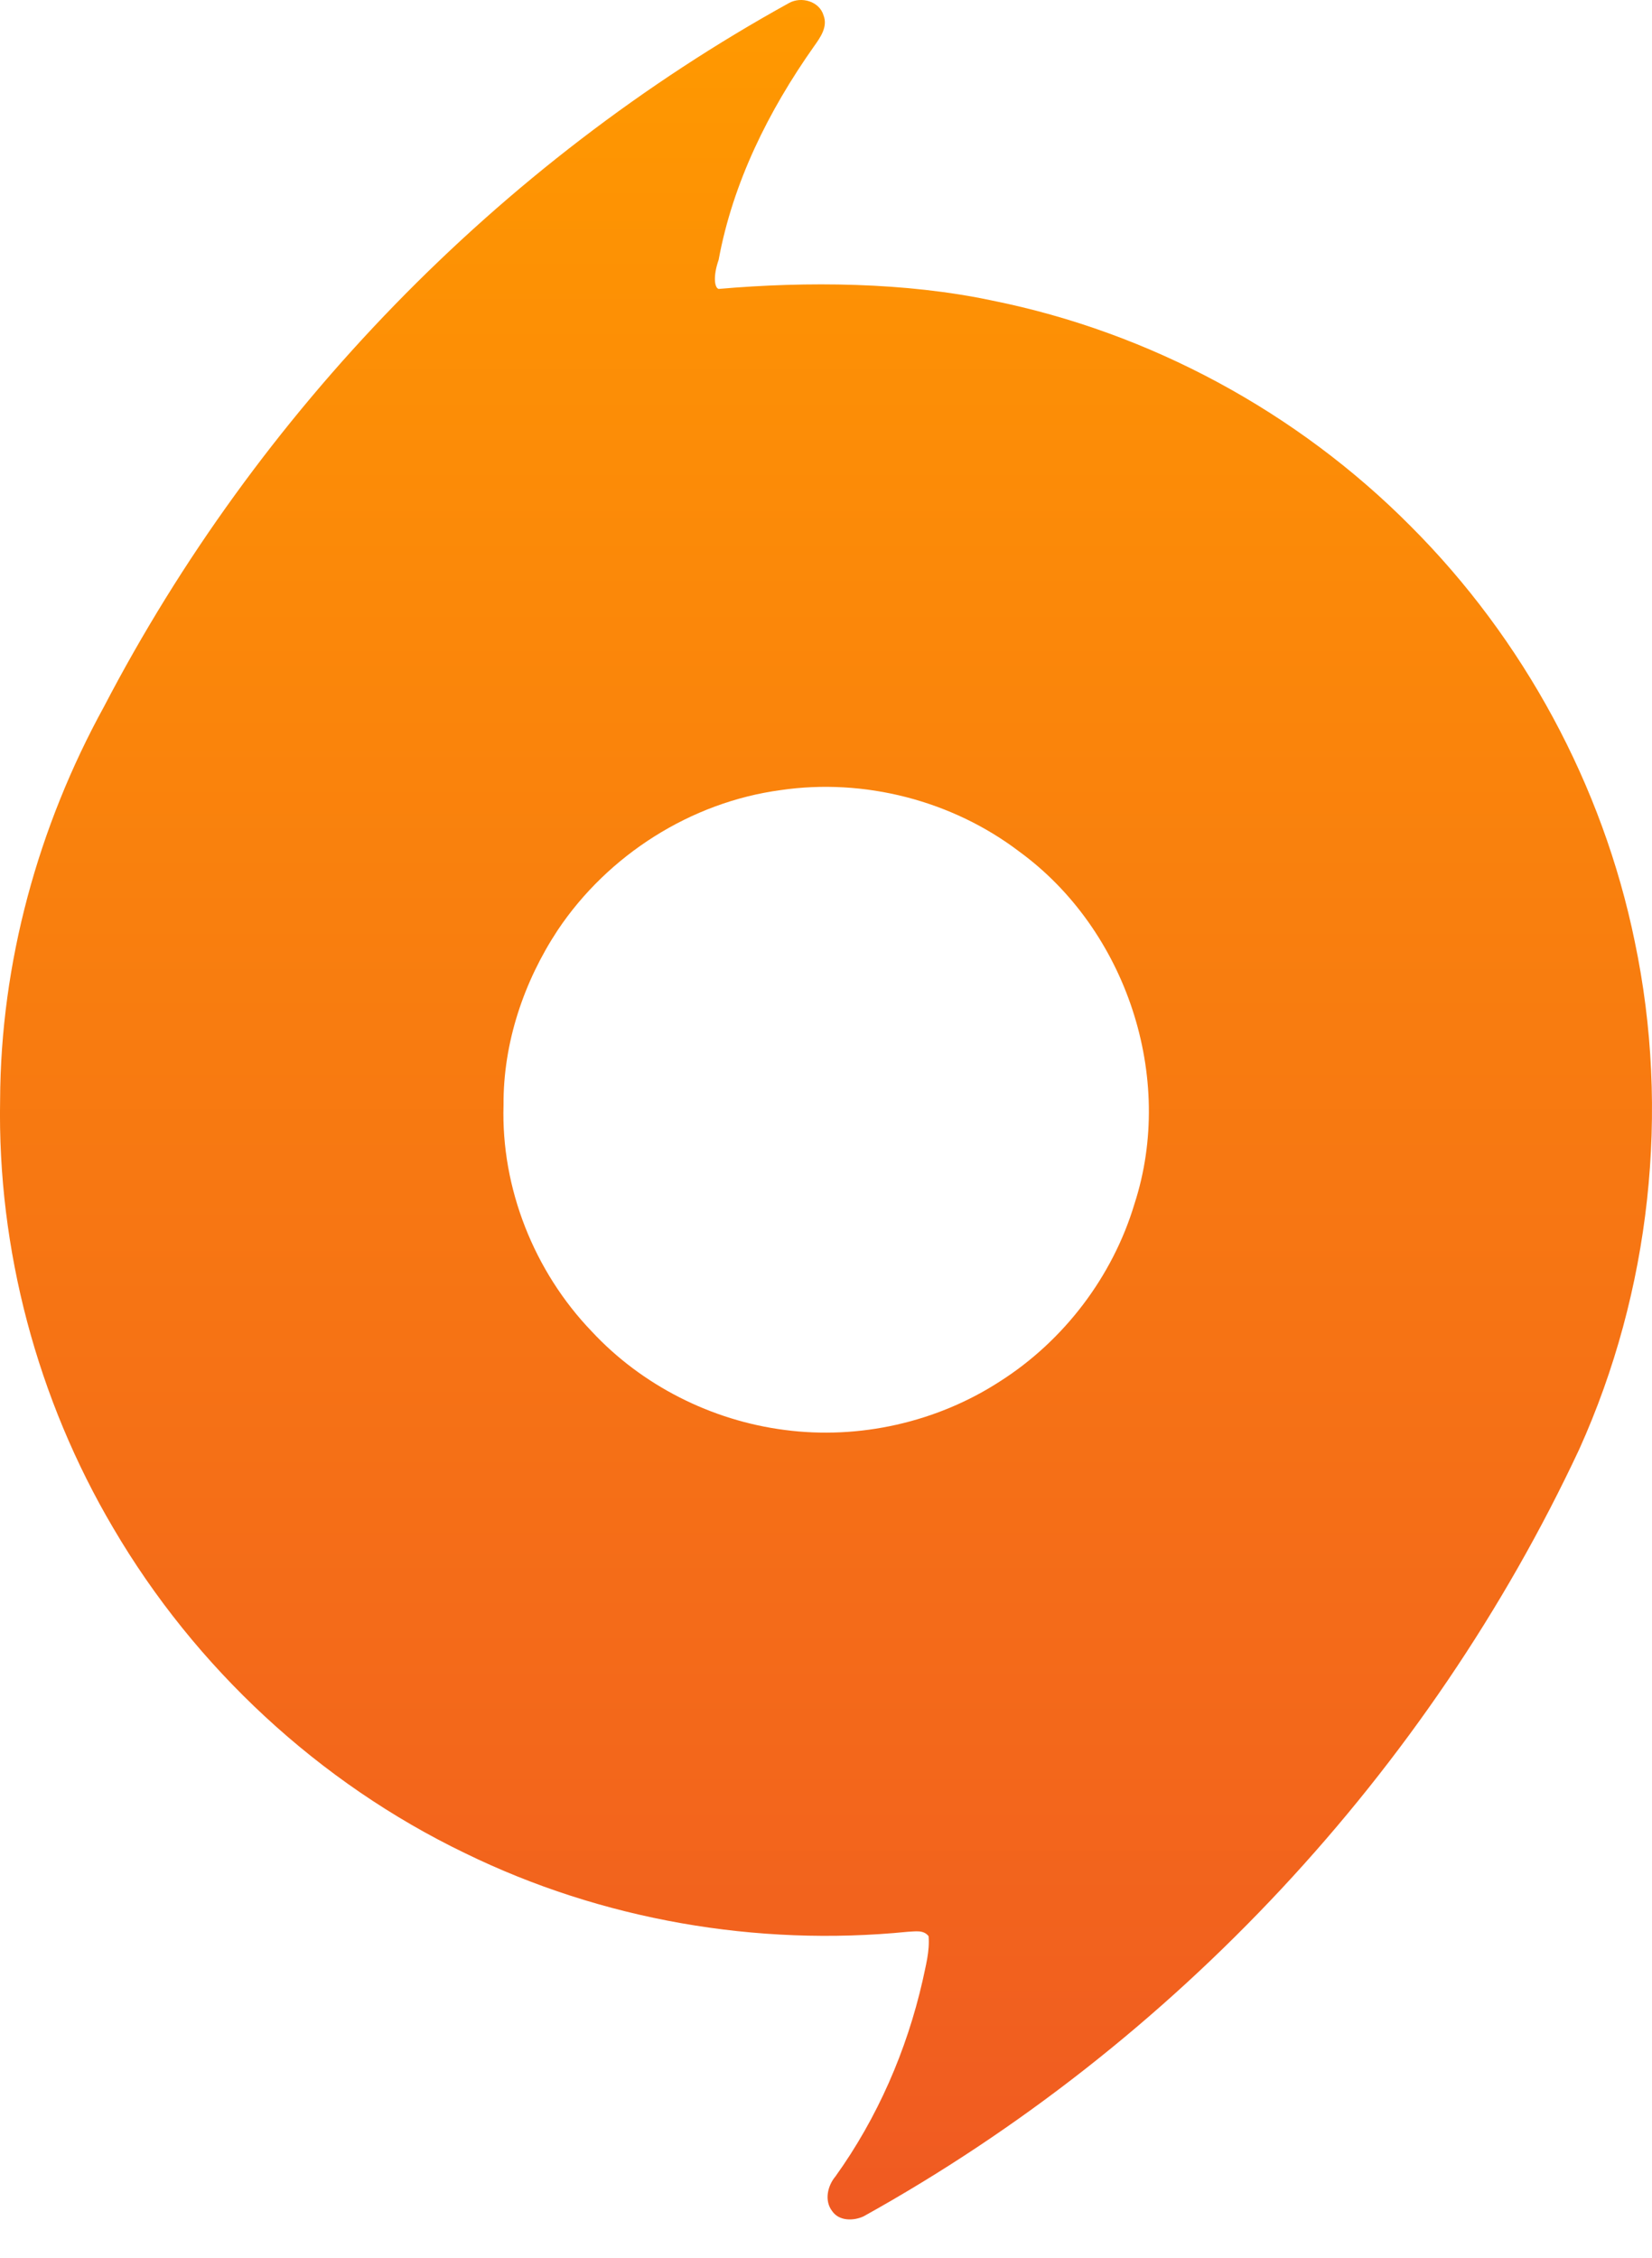 <svg width="30" height="41" viewBox="0 0 30 41" fill="none" xmlns="http://www.w3.org/2000/svg">
<path d="M14.955 0.278C15.037 0.489 14.895 0.683 14.779 0.846C13.956 2.013 13.308 3.318 13.05 4.72C12.949 5.008 12.972 5.223 13.05 5.247C14.648 5.107 16.45 5.123 18.023 5.459C20.885 6.035 23.56 7.483 25.616 9.554C27.666 11.603 29.105 14.258 29.687 17.099C30.332 20.174 29.972 23.449 28.681 26.313C25.944 32.163 21.329 37.111 15.682 40.248C15.5 40.332 15.238 40.336 15.113 40.154C14.966 39.965 15.027 39.694 15.172 39.522C15.934 38.459 16.465 37.238 16.755 35.964C16.81 35.7 16.886 35.432 16.863 35.16C16.77 35.039 16.616 35.076 16.485 35.08C13.745 35.354 10.924 34.864 8.448 33.654C5.795 32.376 3.544 30.287 2.056 27.747C0.677 25.41 -0.048 22.689 0.002 19.975C0.012 17.484 0.691 15.014 1.888 12.833C4.674 7.484 9.049 2.97 14.33 0.054C14.552 -0.069 14.879 0.023 14.955 0.278ZM14.176 14.348C12.546 14.567 11.042 15.525 10.129 16.889C9.511 17.826 9.137 18.939 9.144 20.066C9.098 21.576 9.7 23.088 10.743 24.175C11.654 25.157 12.92 25.796 14.248 25.967C15.6 26.146 17.011 25.829 18.156 25.087C19.319 24.348 20.206 23.182 20.602 21.861C21.347 19.568 20.454 16.882 18.512 15.466C17.292 14.537 15.693 14.125 14.176 14.348Z" fill="url(#paint0_linear_72_12)"/>
<defs>
<linearGradient id="paint0_linear_72_12" x1="15" y1="0" x2="15" y2="40.304" gradientUnits="userSpaceOnUse">
<stop stop-color="#FF9900"/>
<stop offset="1" stop-color="#F05A22"/>
</linearGradient>
</defs>
</svg>
